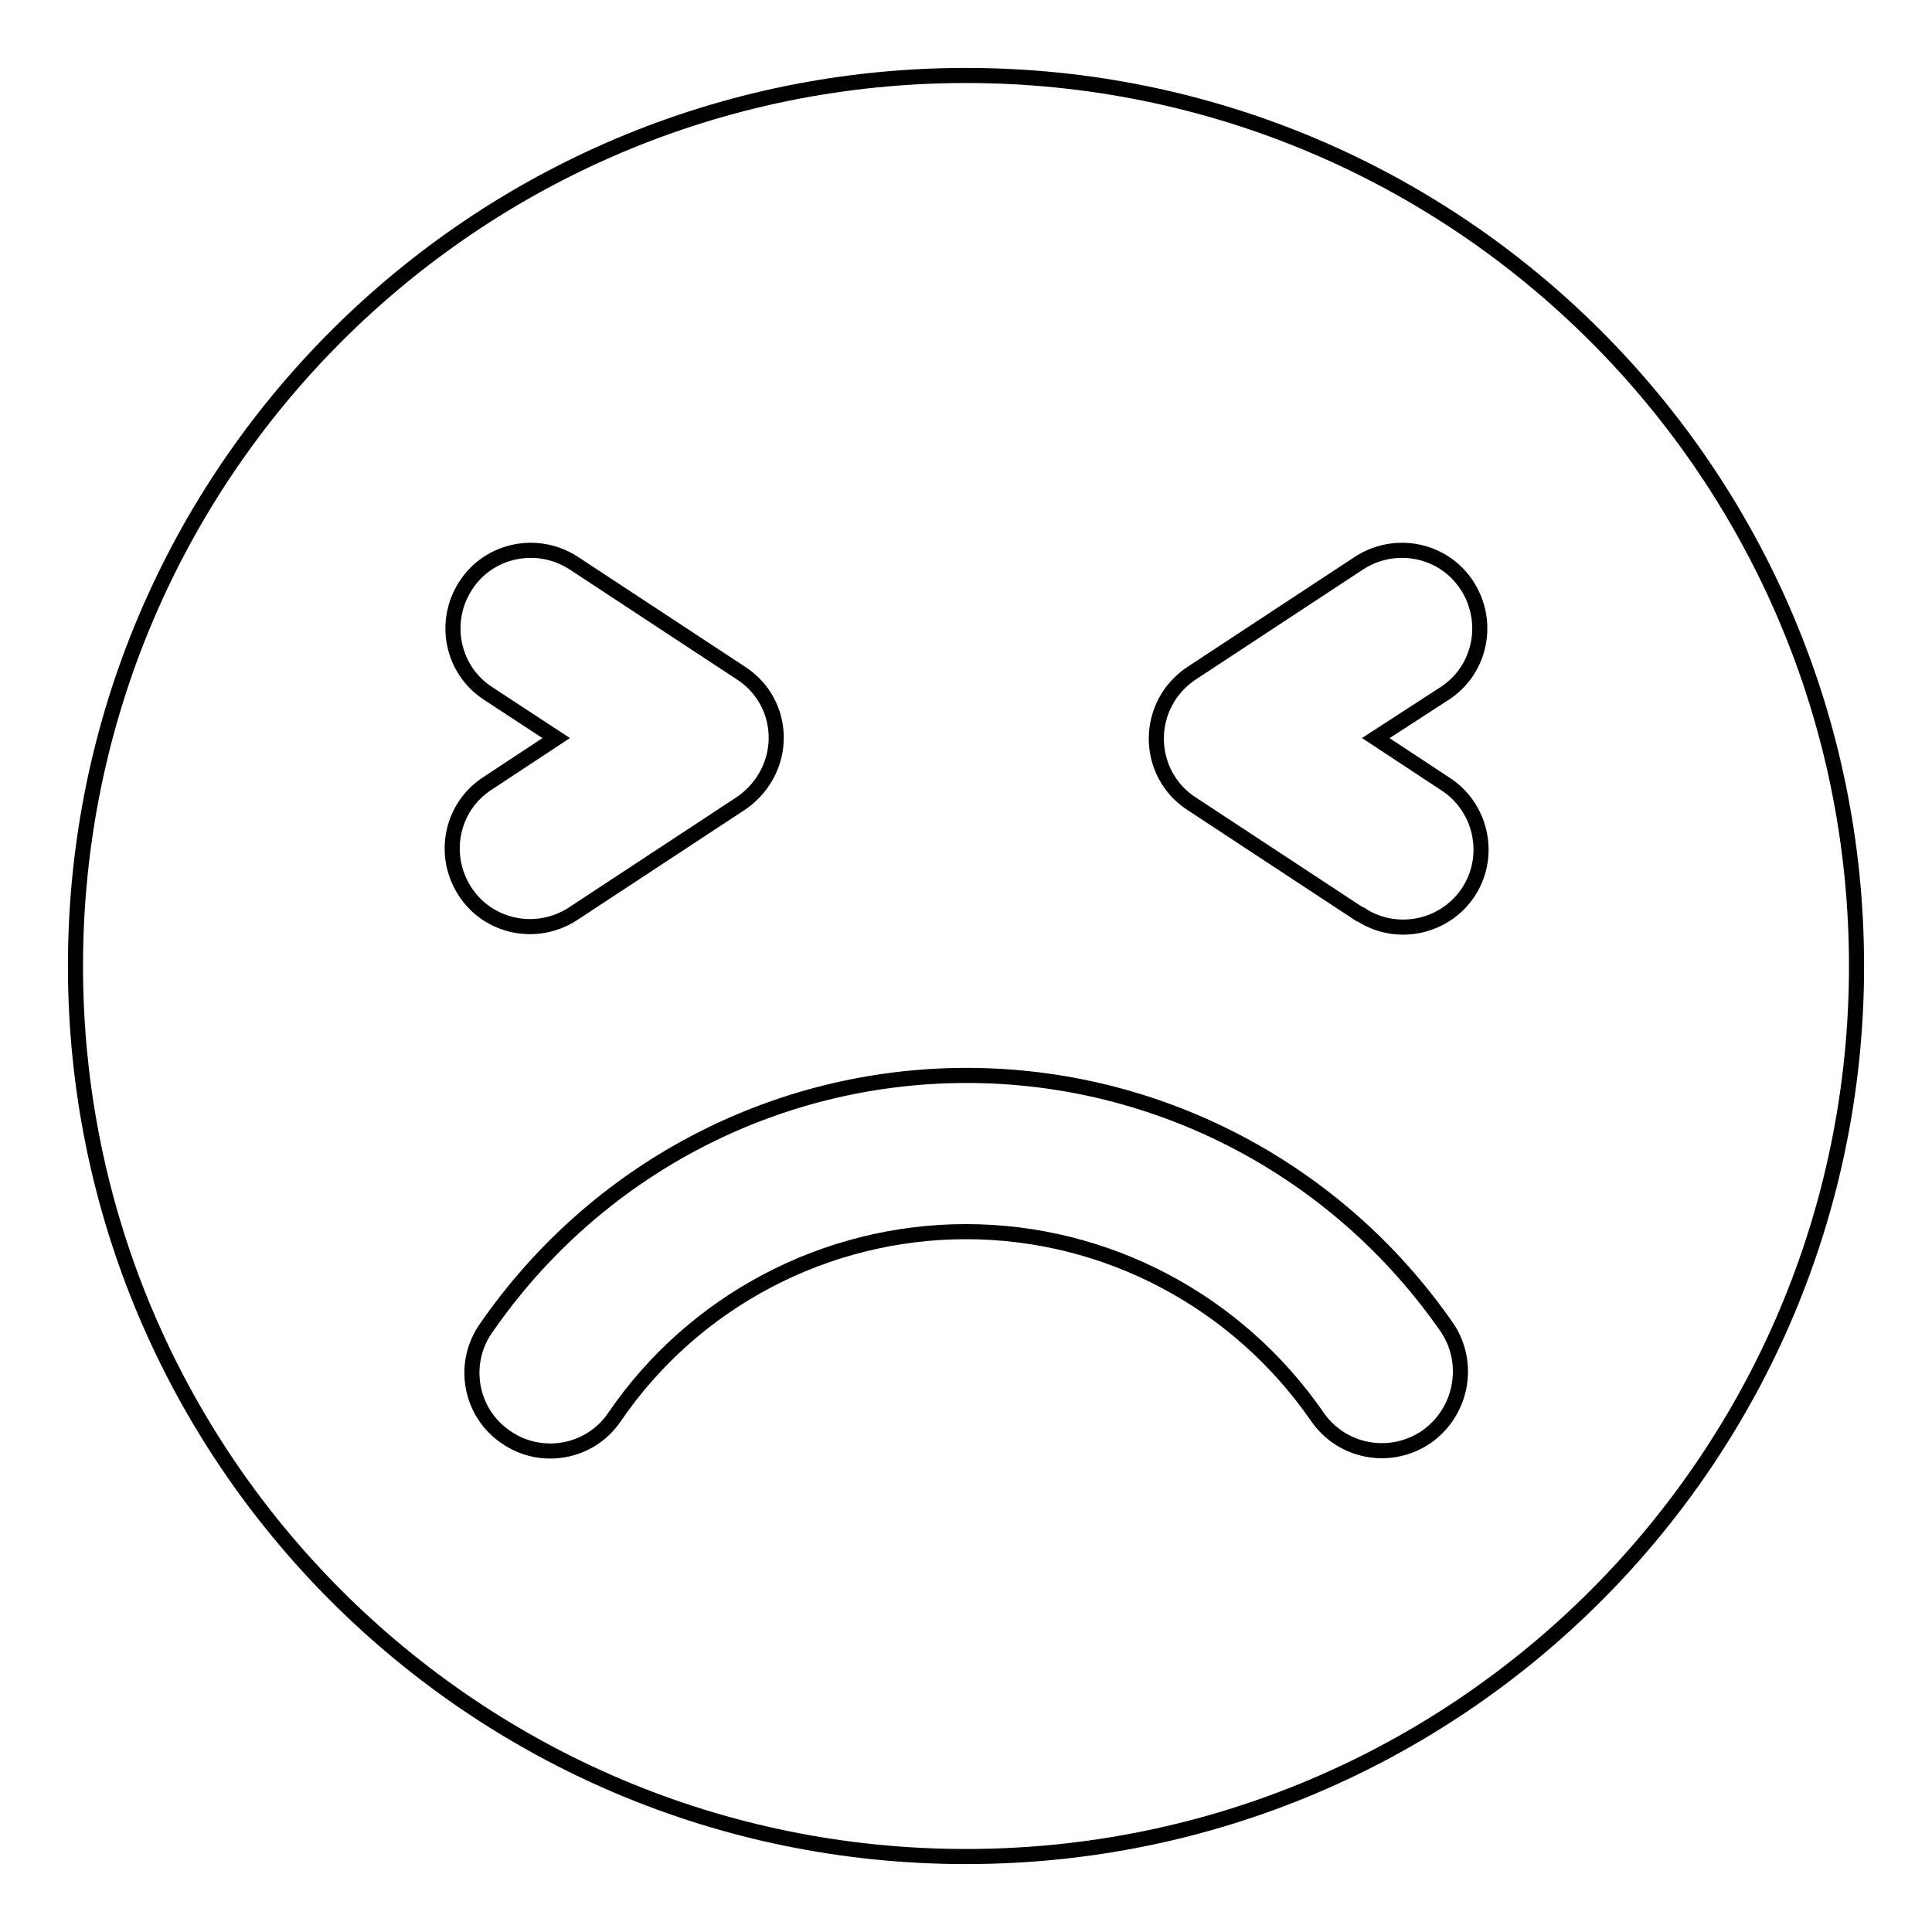 <?xml version="1.0" encoding="utf-8"?>
<!-- Svg Vector Icons : http://www.onlinewebfonts.com/icon -->
<!DOCTYPE svg PUBLIC "-//W3C//DTD SVG 1.1//EN" "http://www.w3.org/Graphics/SVG/1.1/DTD/svg11.dtd">
<svg version="1.1" xmlns="http://www.w3.org/2000/svg" xmlns:xlink="http://www.w3.org/1999/xlink" x="0px" y="0px" viewBox="0 0 256 256" enable-background="new 0 0 256 256" xml:space="preserve">
<g> <path stroke-width="2" fill-opacity="0" stroke="#000000"  d="M128,10C62.8,10,10,62.8,10,128c0,65.2,52.8,118,118,118c65.2,0,118-52.8,118-118C246,62.8,193.2,10,128,10 z M64.6,103.8l9.1-6l-9-5.9c-4.8-3.1-6.1-9.5-3-14.3c3.1-4.8,9.5-6.1,14.3-3l0,0l22.2,14.6c4.8,3.1,6.1,9.5,2.9,14.3 c-0.8,1.2-1.8,2.2-3,3l-22.2,14.6c-4.8,3.1-11.2,1.8-14.3-3C58.5,113.3,59.8,106.9,64.6,103.8z M189,190.4 c-4.7,3.2-11.1,2.1-14.4-2.6c0,0,0,0,0,0c-10.6-15.4-28-24.6-46.6-24.6c-18.6,0-36.1,9.2-46.6,24.6c-3.2,4.7-9.7,5.9-14.4,2.6 c-4.7-3.2-5.9-9.7-2.6-14.4c14.5-21,38.2-33.5,63.7-33.5c25.4,0,49.2,12.5,63.7,33.5C194.9,180.7,193.7,187.1,189,190.4 C189,190.4,189,190.4,189,190.4L189,190.4z M191.4,103.8c4.8,3,6.3,9.4,3.3,14.2c-3,4.8-9.4,6.3-14.2,3.3c-0.1-0.1-0.2-0.2-0.4-0.2 l-22.2-14.6c-4.8-3.1-6.1-9.5-3-14.3c0.8-1.2,1.8-2.2,3-3l22.2-14.6c4.8-3.1,11.2-1.8,14.3,3c3.1,4.8,1.8,11.2-3,14.3l-9.1,5.9 L191.4,103.8L191.4,103.8z"/></g>
</svg>
